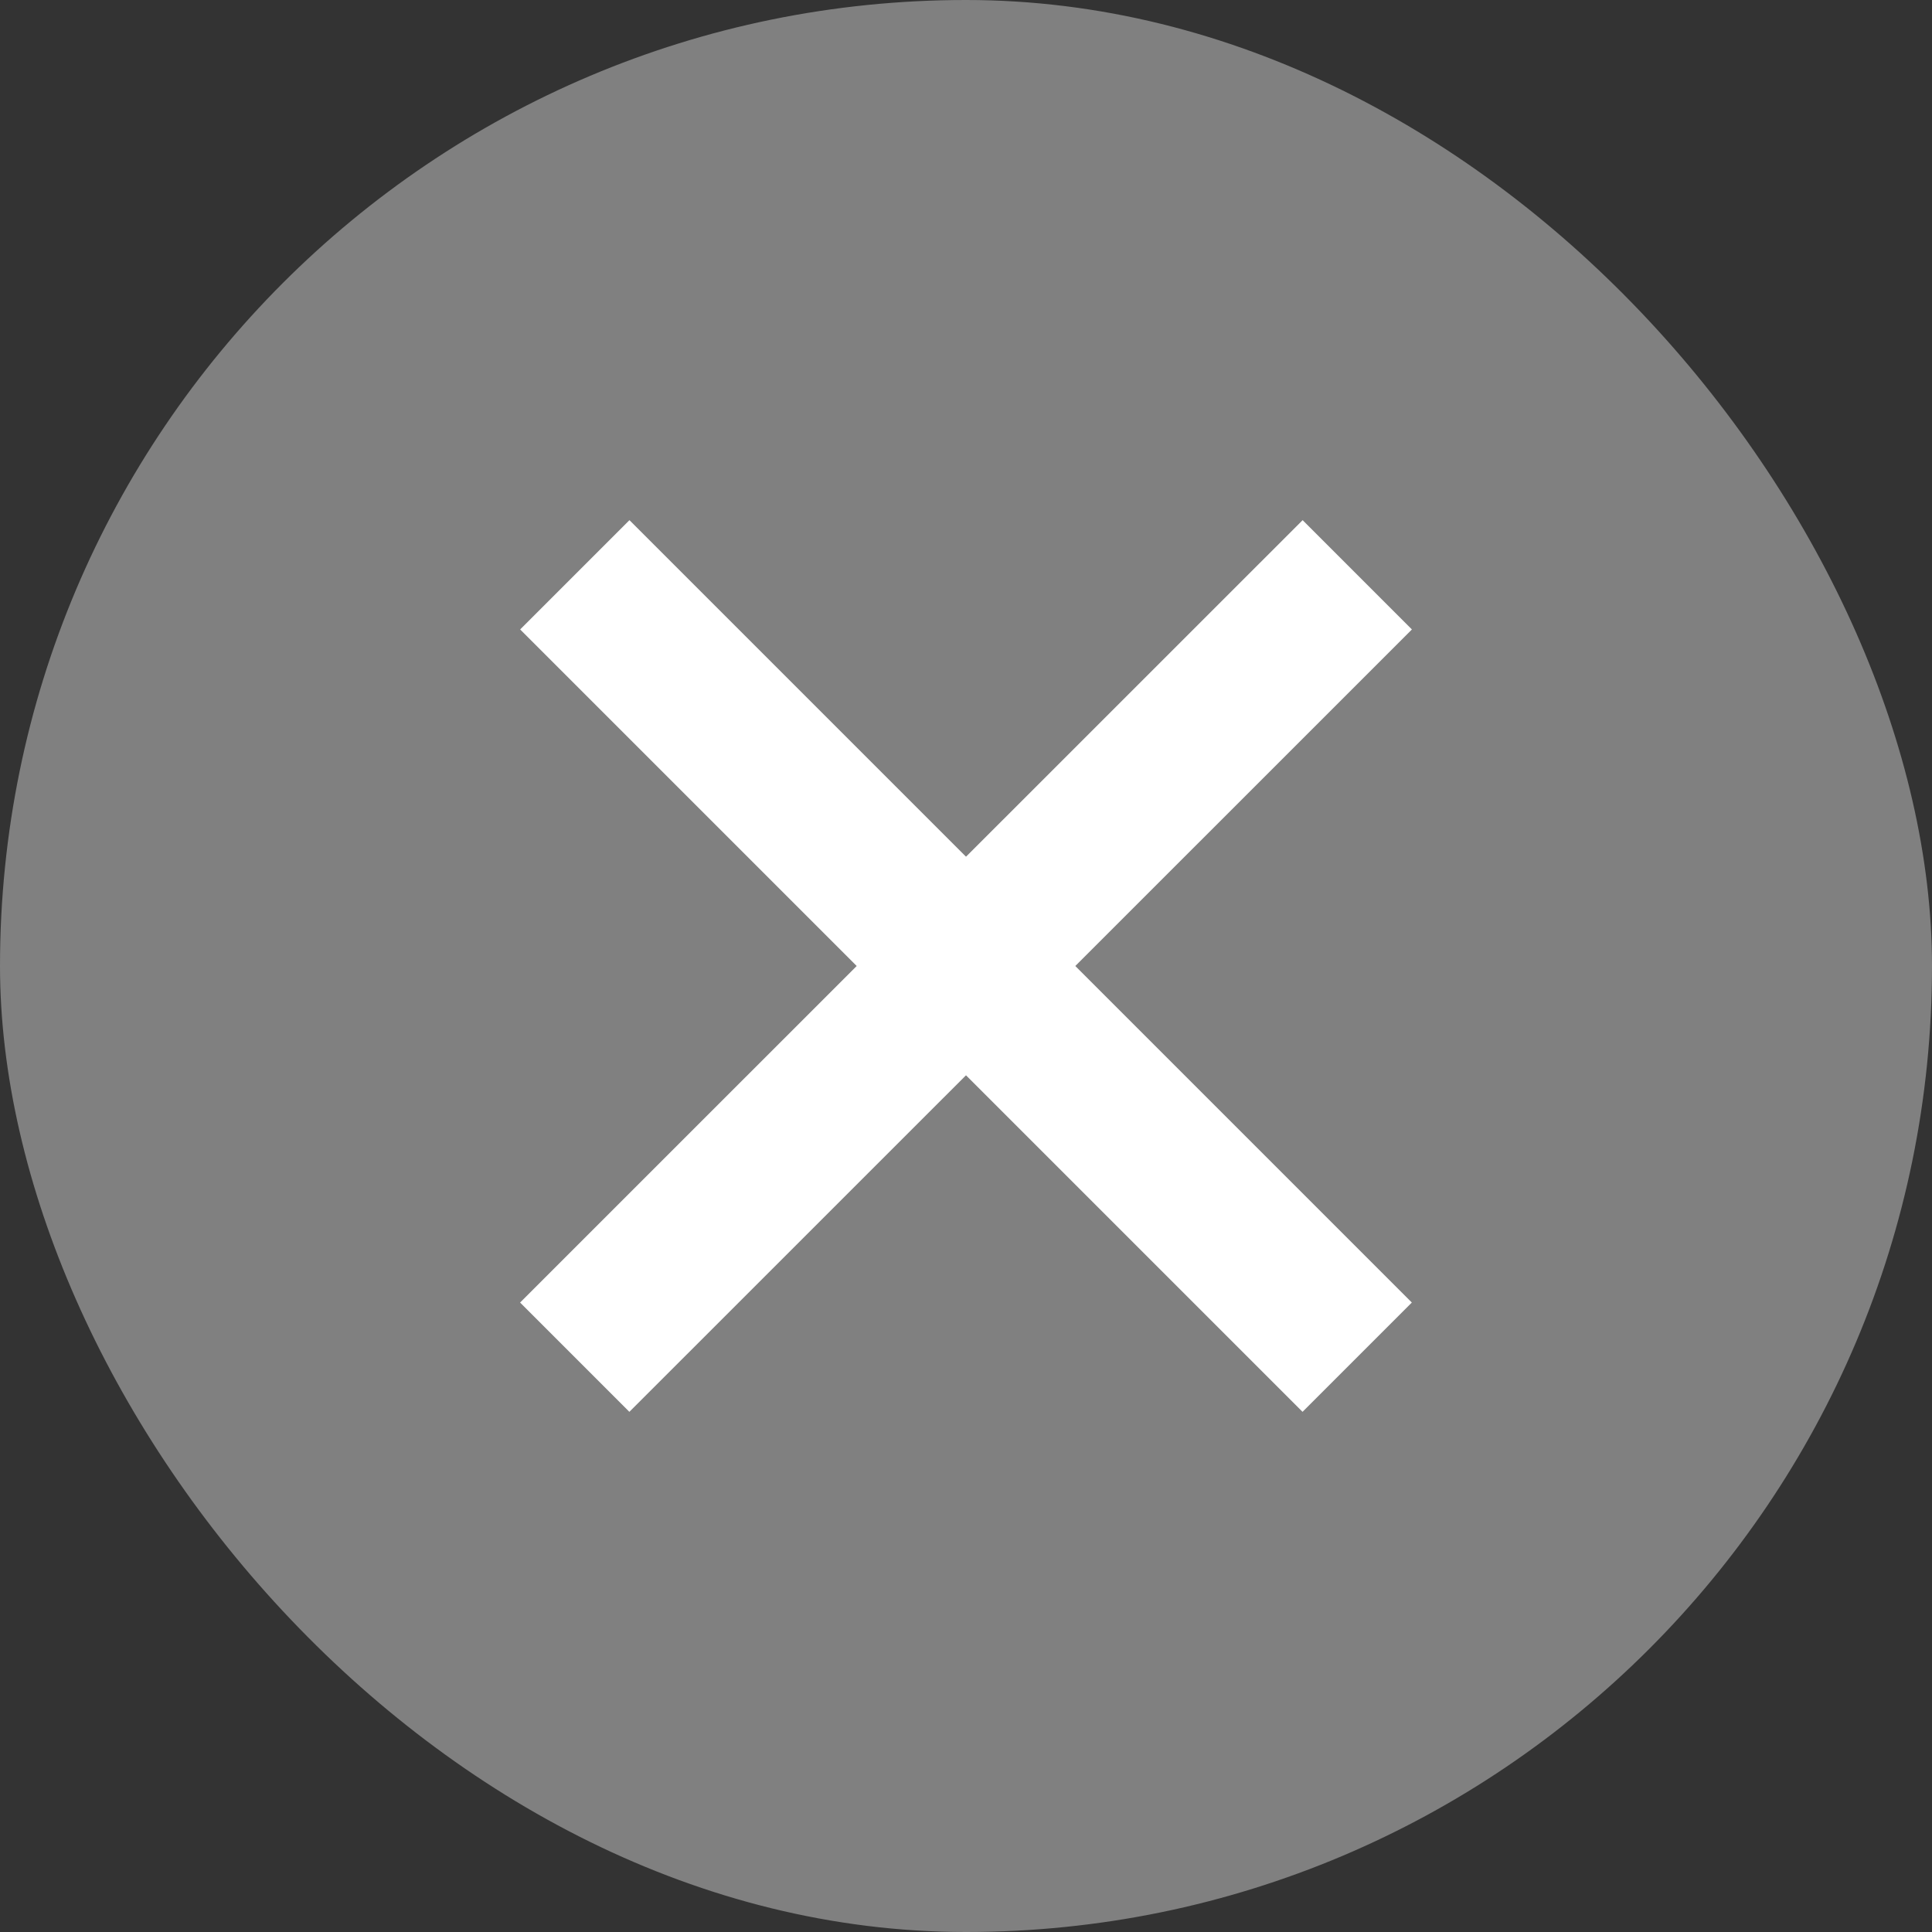 <?xml version="1.0" encoding="UTF-8"?>
<svg xmlns="http://www.w3.org/2000/svg" version="1.1" viewBox="0 0 25 25" width="25px" height="25px" preserveAspectRatio="xMidYMid">
  <rect x="0" y="0" width="25" height="25" fill="#333333" stroke="none"/>
  <defs>
    <style>
      .cls-1 {
        fill: none;
        stroke: #fff;
        stroke-miterlimit: 10;
        stroke-width: 2px;
      }

      .cls-2 {
        fill: gray;
        stroke-width: 0px;
      }
    </style>
  </defs>
  <rect class="cls-2" x="0" y="0" width="25" height="25" rx="12.5" ry="12.5"/>
  <g>
    <line class="cls-1" x1="7.438" y1="7.438" x2="17.562" y2="17.562"/>
    <line class="cls-1" x1="7.437" y1="17.562" x2="17.563" y2="7.438"/>
  </g>
</svg>

